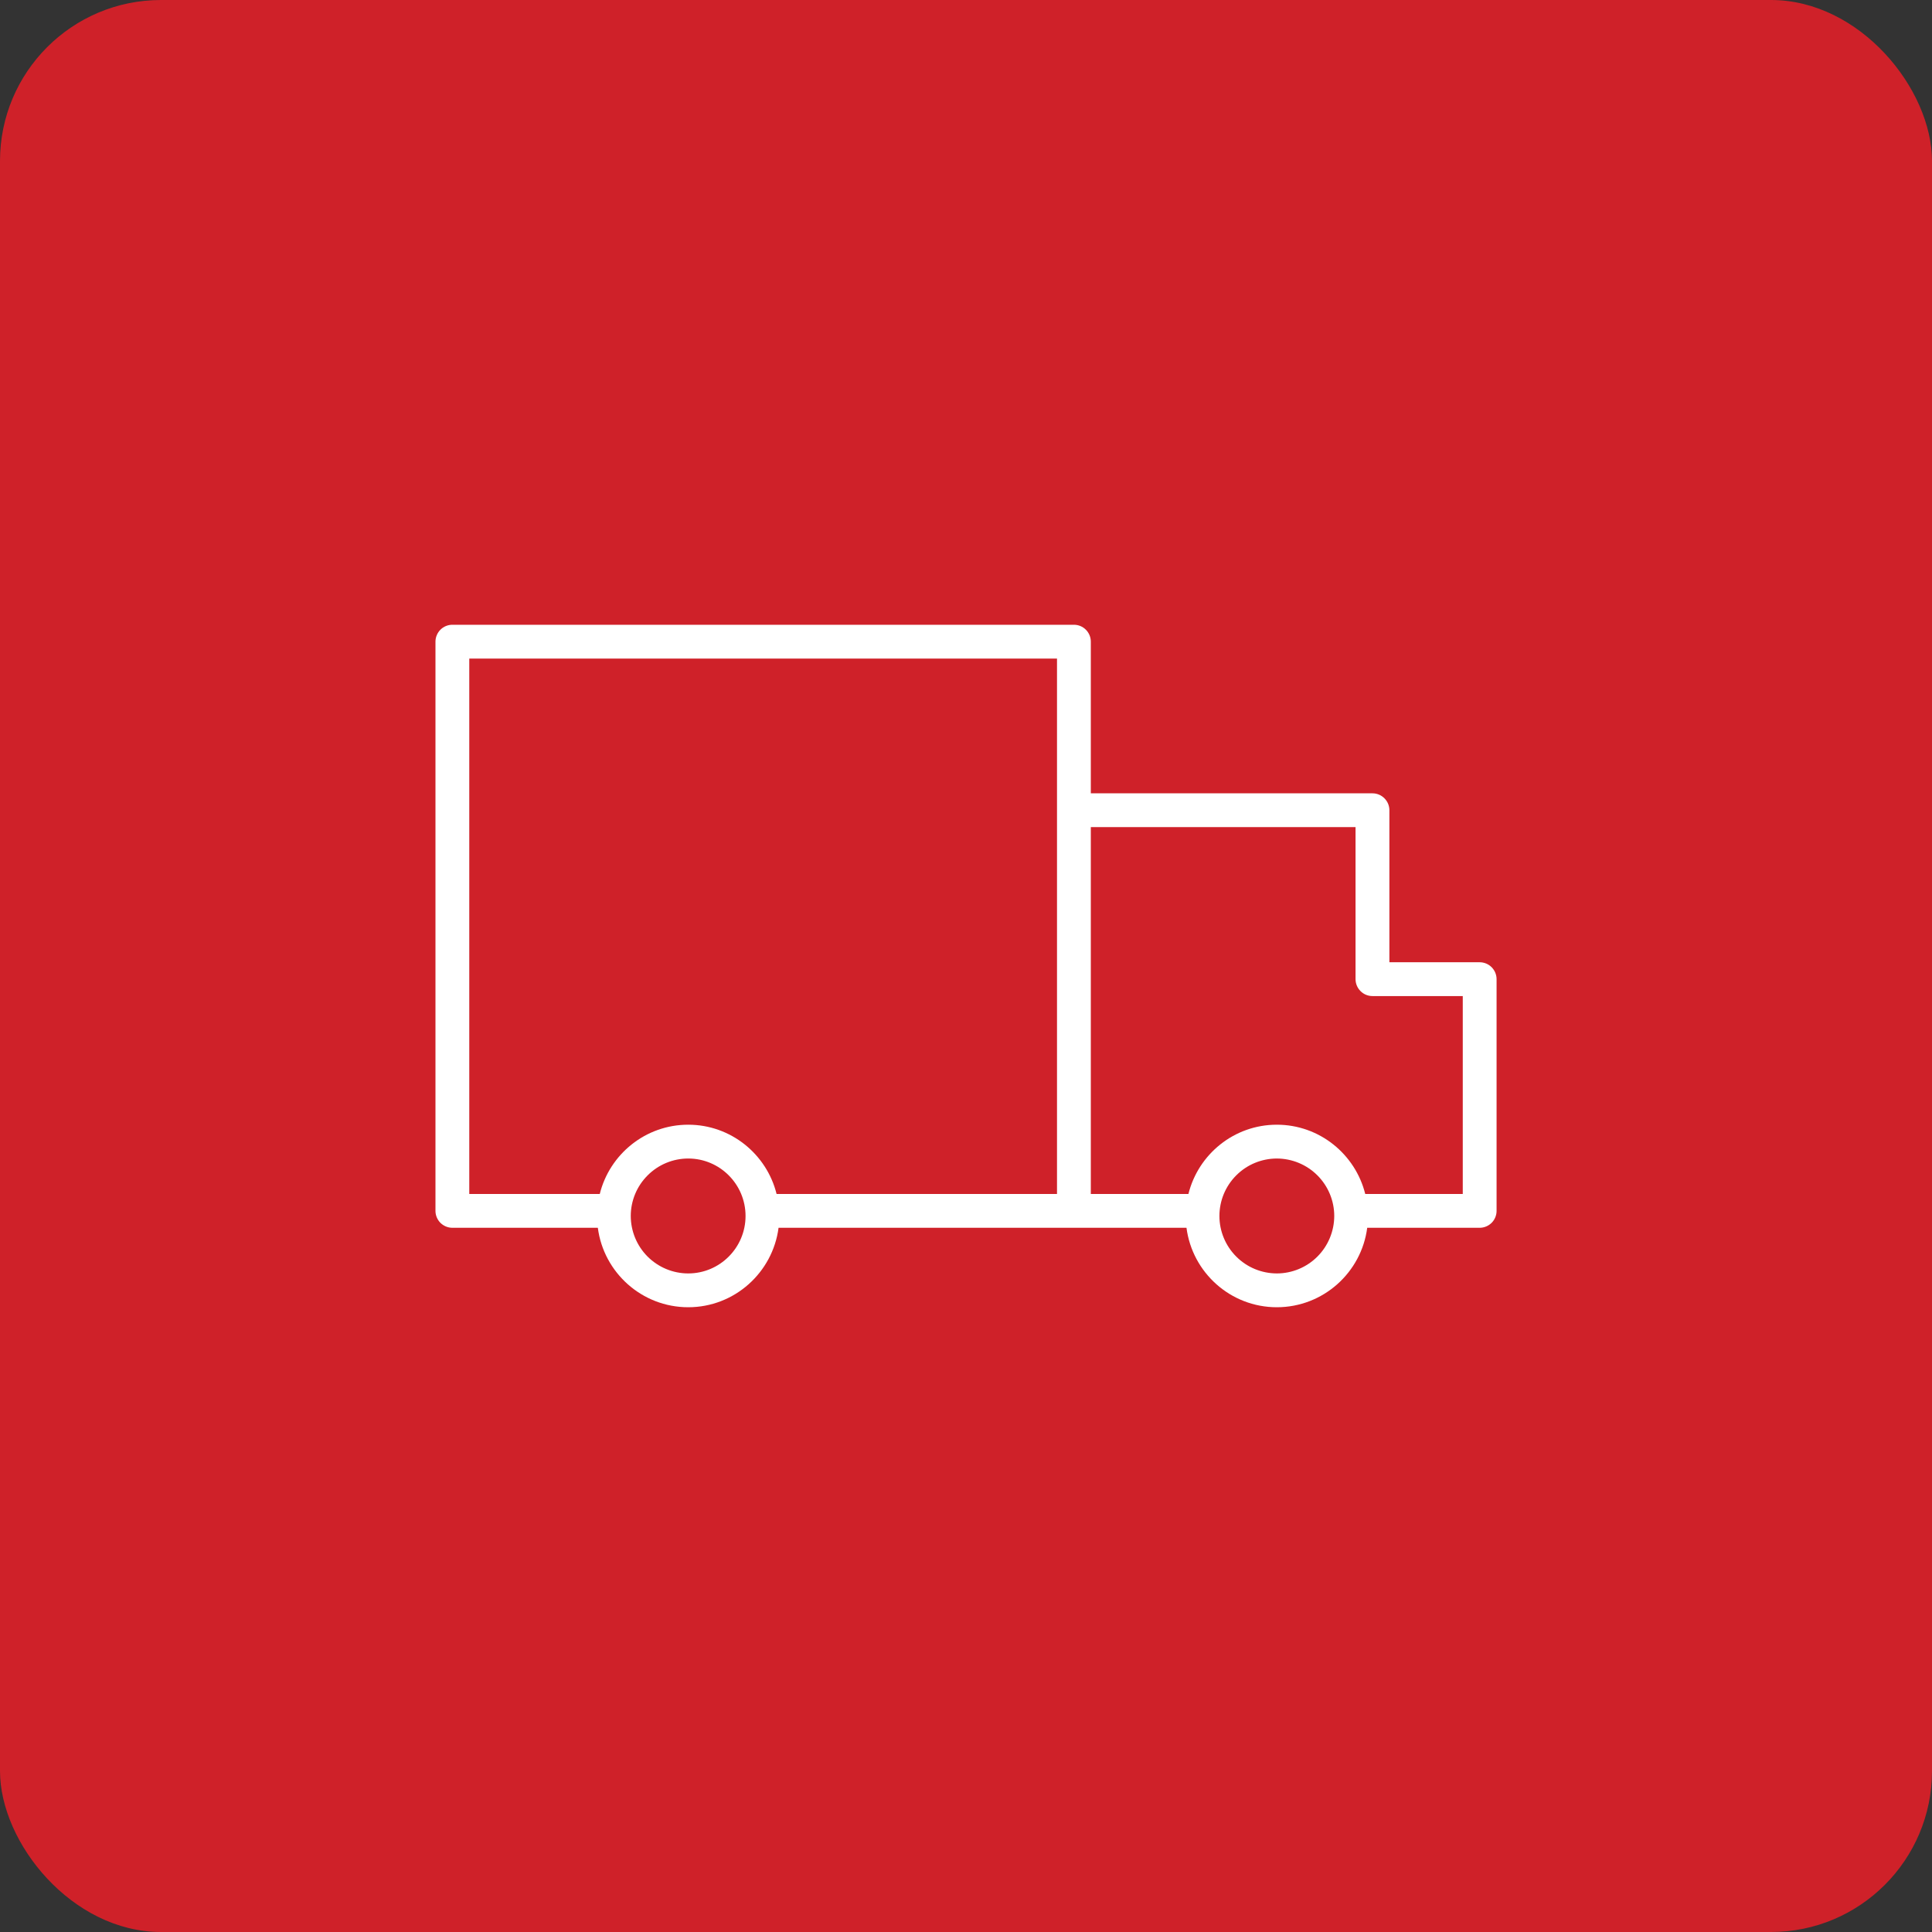 <?xml version="1.0" encoding="UTF-8"?> <svg xmlns="http://www.w3.org/2000/svg" width="48" height="48" viewBox="0 0 48 48" fill="none"><rect x="0" y="0" width="48" height="48" fill="#333333" stroke="none"/> <rect width="48" height="48" rx="4" fill="#CF2129"></rect> <path fill-rule="evenodd" clip-rule="evenodd" d="M36.762 23.907H34.519V20.13C34.519 20.018 34.474 19.911 34.395 19.833C34.317 19.754 34.21 19.71 34.099 19.71H27.101V15.942C27.101 15.831 27.057 15.724 26.978 15.645C26.9 15.566 26.793 15.522 26.681 15.522H11.239C11.128 15.522 11.021 15.566 10.942 15.645C10.864 15.724 10.819 15.831 10.819 15.942V30.084C10.819 30.195 10.864 30.302 10.942 30.381C11.021 30.459 11.128 30.504 11.239 30.504H14.853C14.997 31.616 15.948 32.478 17.099 32.478C18.248 32.478 19.198 31.616 19.343 30.504H29.478C29.622 31.616 30.572 32.478 31.722 32.478C32.873 32.478 33.824 31.616 33.968 30.504H36.762C36.873 30.504 36.98 30.459 37.059 30.381C37.138 30.302 37.182 30.195 37.182 30.084V24.327C37.182 24.215 37.137 24.109 37.059 24.03C36.98 23.951 36.873 23.907 36.762 23.907ZM17.099 31.638C16.72 31.638 16.358 31.487 16.09 31.22C15.822 30.952 15.672 30.589 15.671 30.211C15.671 29.832 15.822 29.469 16.09 29.202C16.357 28.934 16.72 28.783 17.099 28.783C17.884 28.783 18.523 29.423 18.523 30.211C18.523 30.998 17.884 31.638 17.099 31.638ZM17.099 27.943C16.037 27.943 15.146 28.677 14.901 29.664H11.659V16.362H26.261V29.664H19.294C19.049 28.677 18.159 27.943 17.099 27.943ZM31.722 31.638C31.343 31.637 30.981 31.487 30.714 31.219C30.447 30.952 30.296 30.589 30.296 30.211C30.296 29.832 30.446 29.47 30.714 29.202C30.981 28.934 31.343 28.784 31.722 28.783C32.1 28.784 32.463 28.934 32.731 29.202C32.998 29.469 33.149 29.832 33.149 30.211C33.148 30.589 32.998 30.952 32.73 31.22C32.463 31.487 32.1 31.638 31.722 31.638ZM36.342 29.664H33.919C33.673 28.677 32.783 27.943 31.722 27.943C30.661 27.943 29.771 28.677 29.526 29.664H27.101V20.549H33.678V24.327C33.678 24.438 33.723 24.545 33.802 24.624C33.88 24.703 33.987 24.747 34.099 24.747H36.342V29.664Z" fill="white"></path> </svg> 